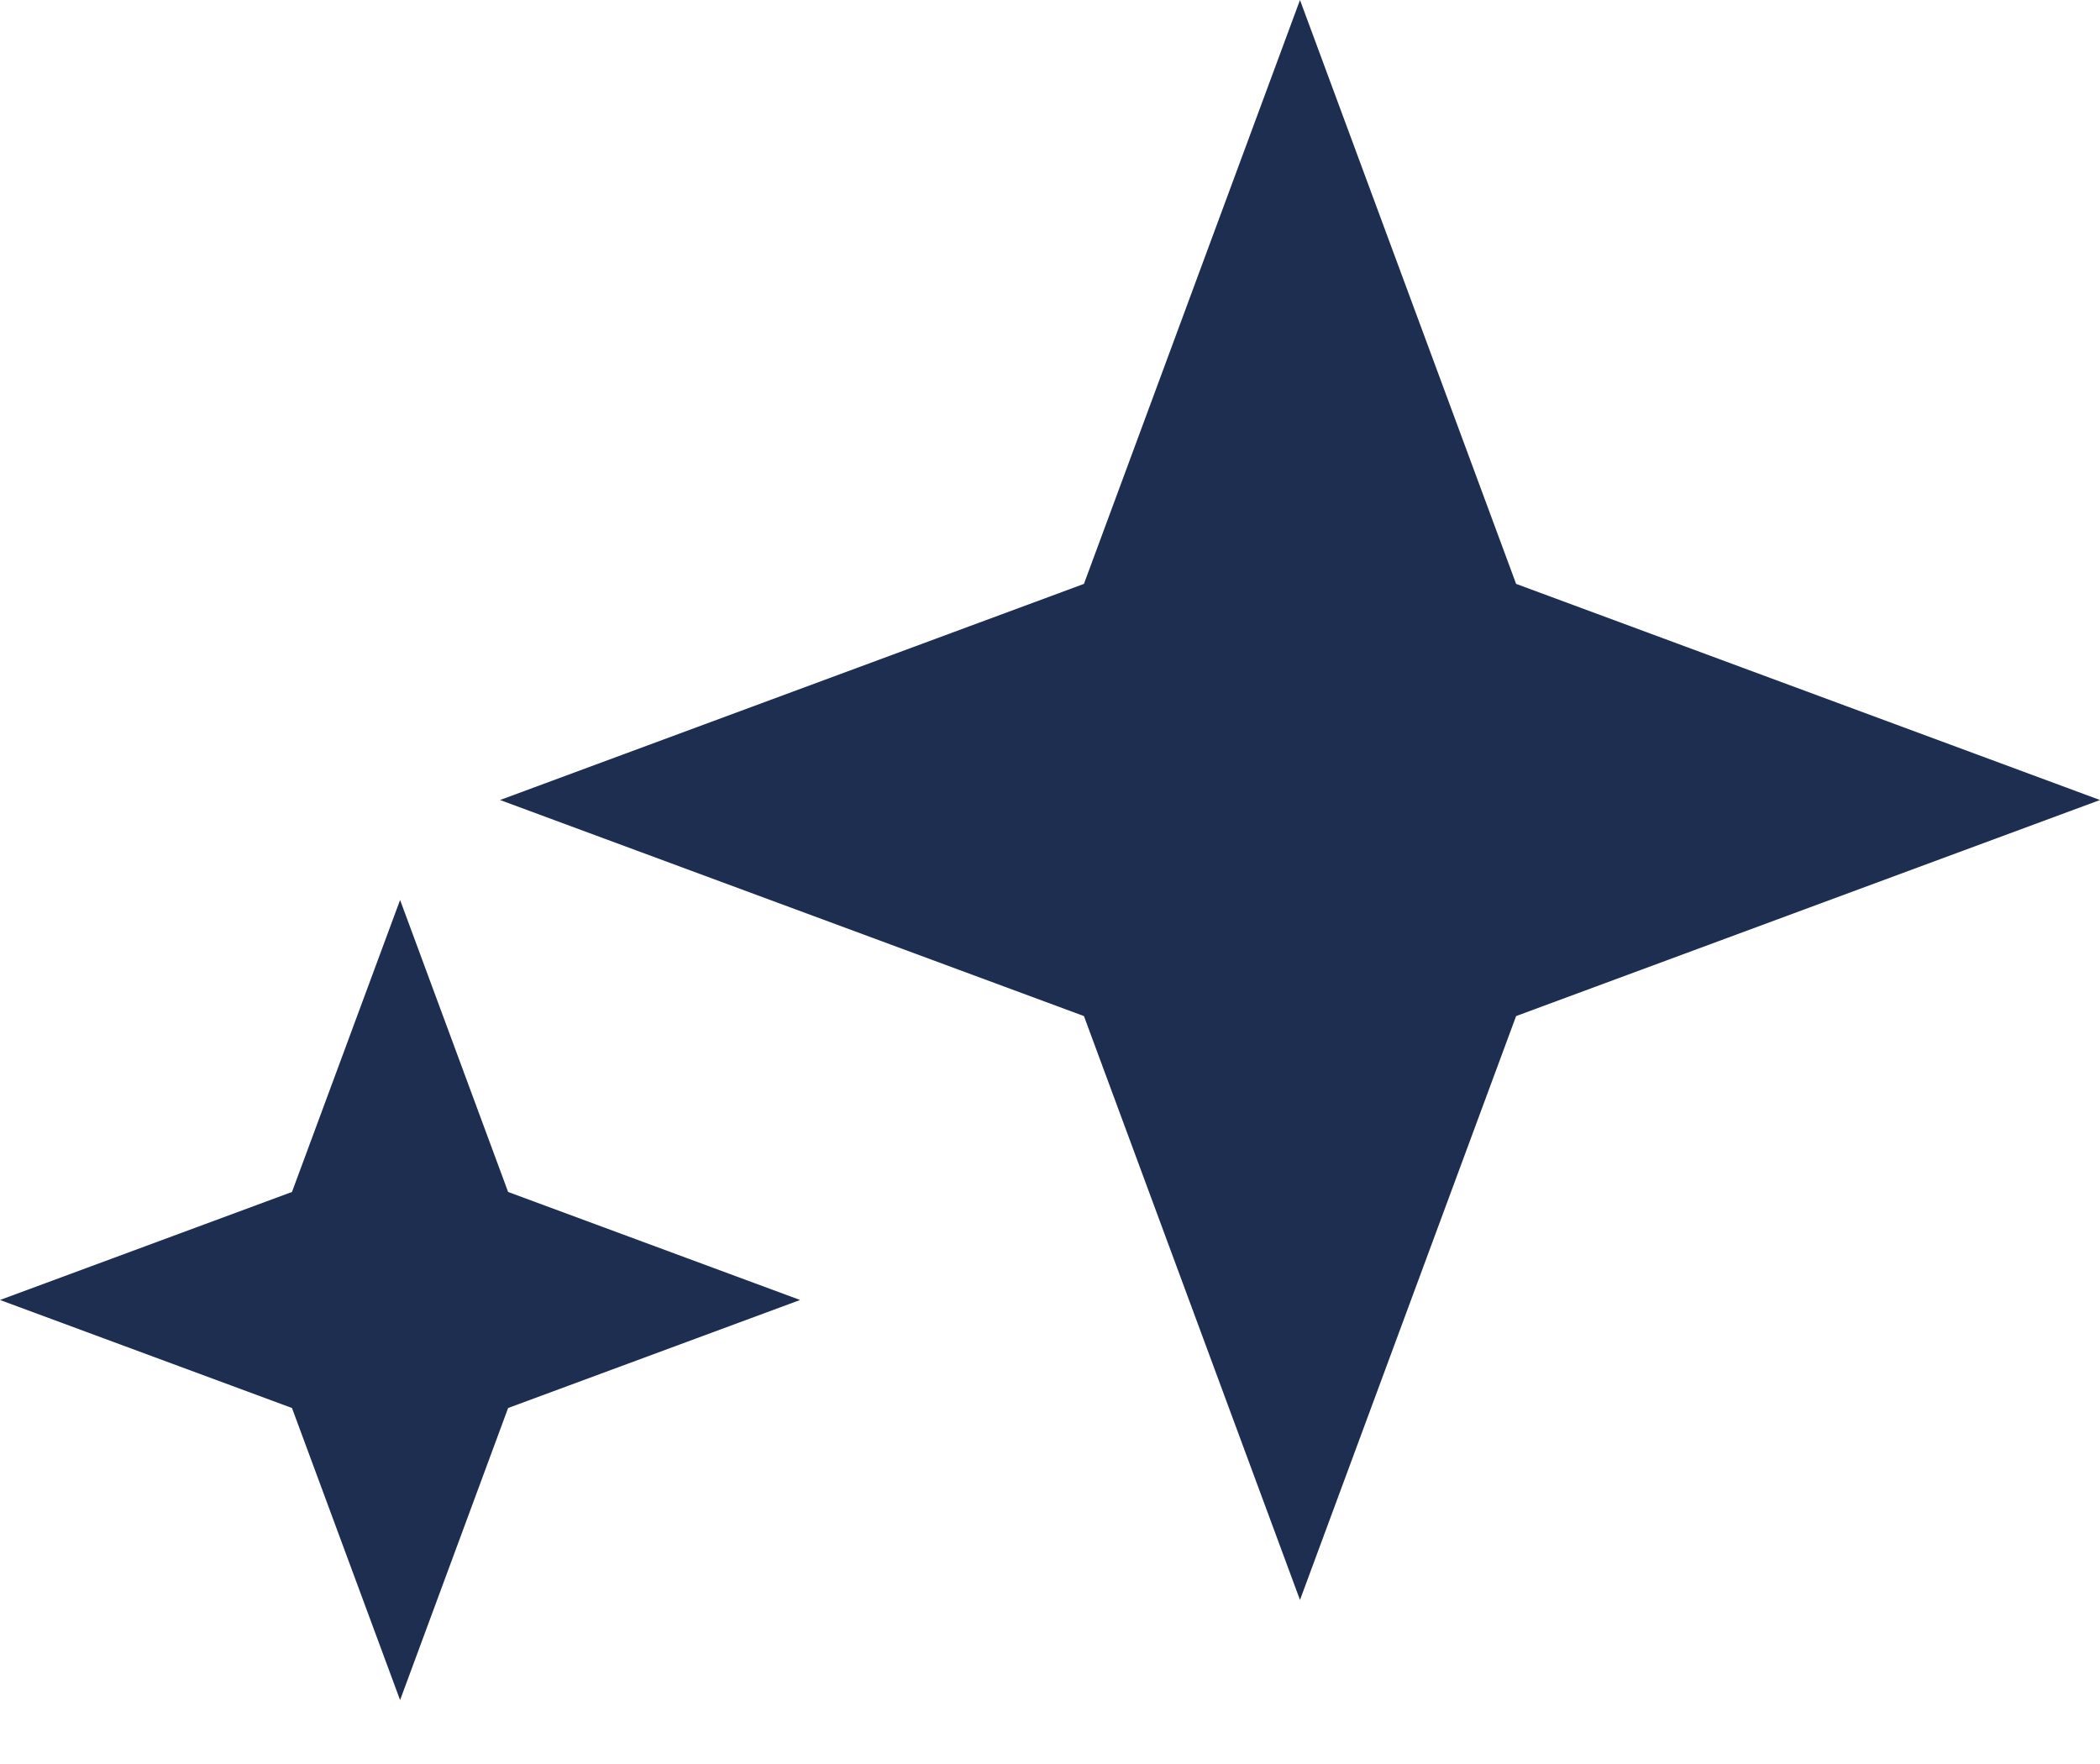 <?xml version="1.0" encoding="UTF-8"?> <svg xmlns="http://www.w3.org/2000/svg" width="25" height="21" viewBox="0 0 25 21" fill="none"><path d="M15.476 0L18.049 6.951L25 9.524L18.049 12.096L15.476 19.047L12.904 12.096L5.953 9.524L12.904 6.951L15.476 0Z" fill="#1E2E50"></path><path d="M4.763 10.714L6.049 14.19L9.525 15.476L6.049 16.762L4.763 20.239L3.476 16.762L0 15.476L3.476 14.19L4.763 10.714Z" fill="#1E2E50"></path></svg> 